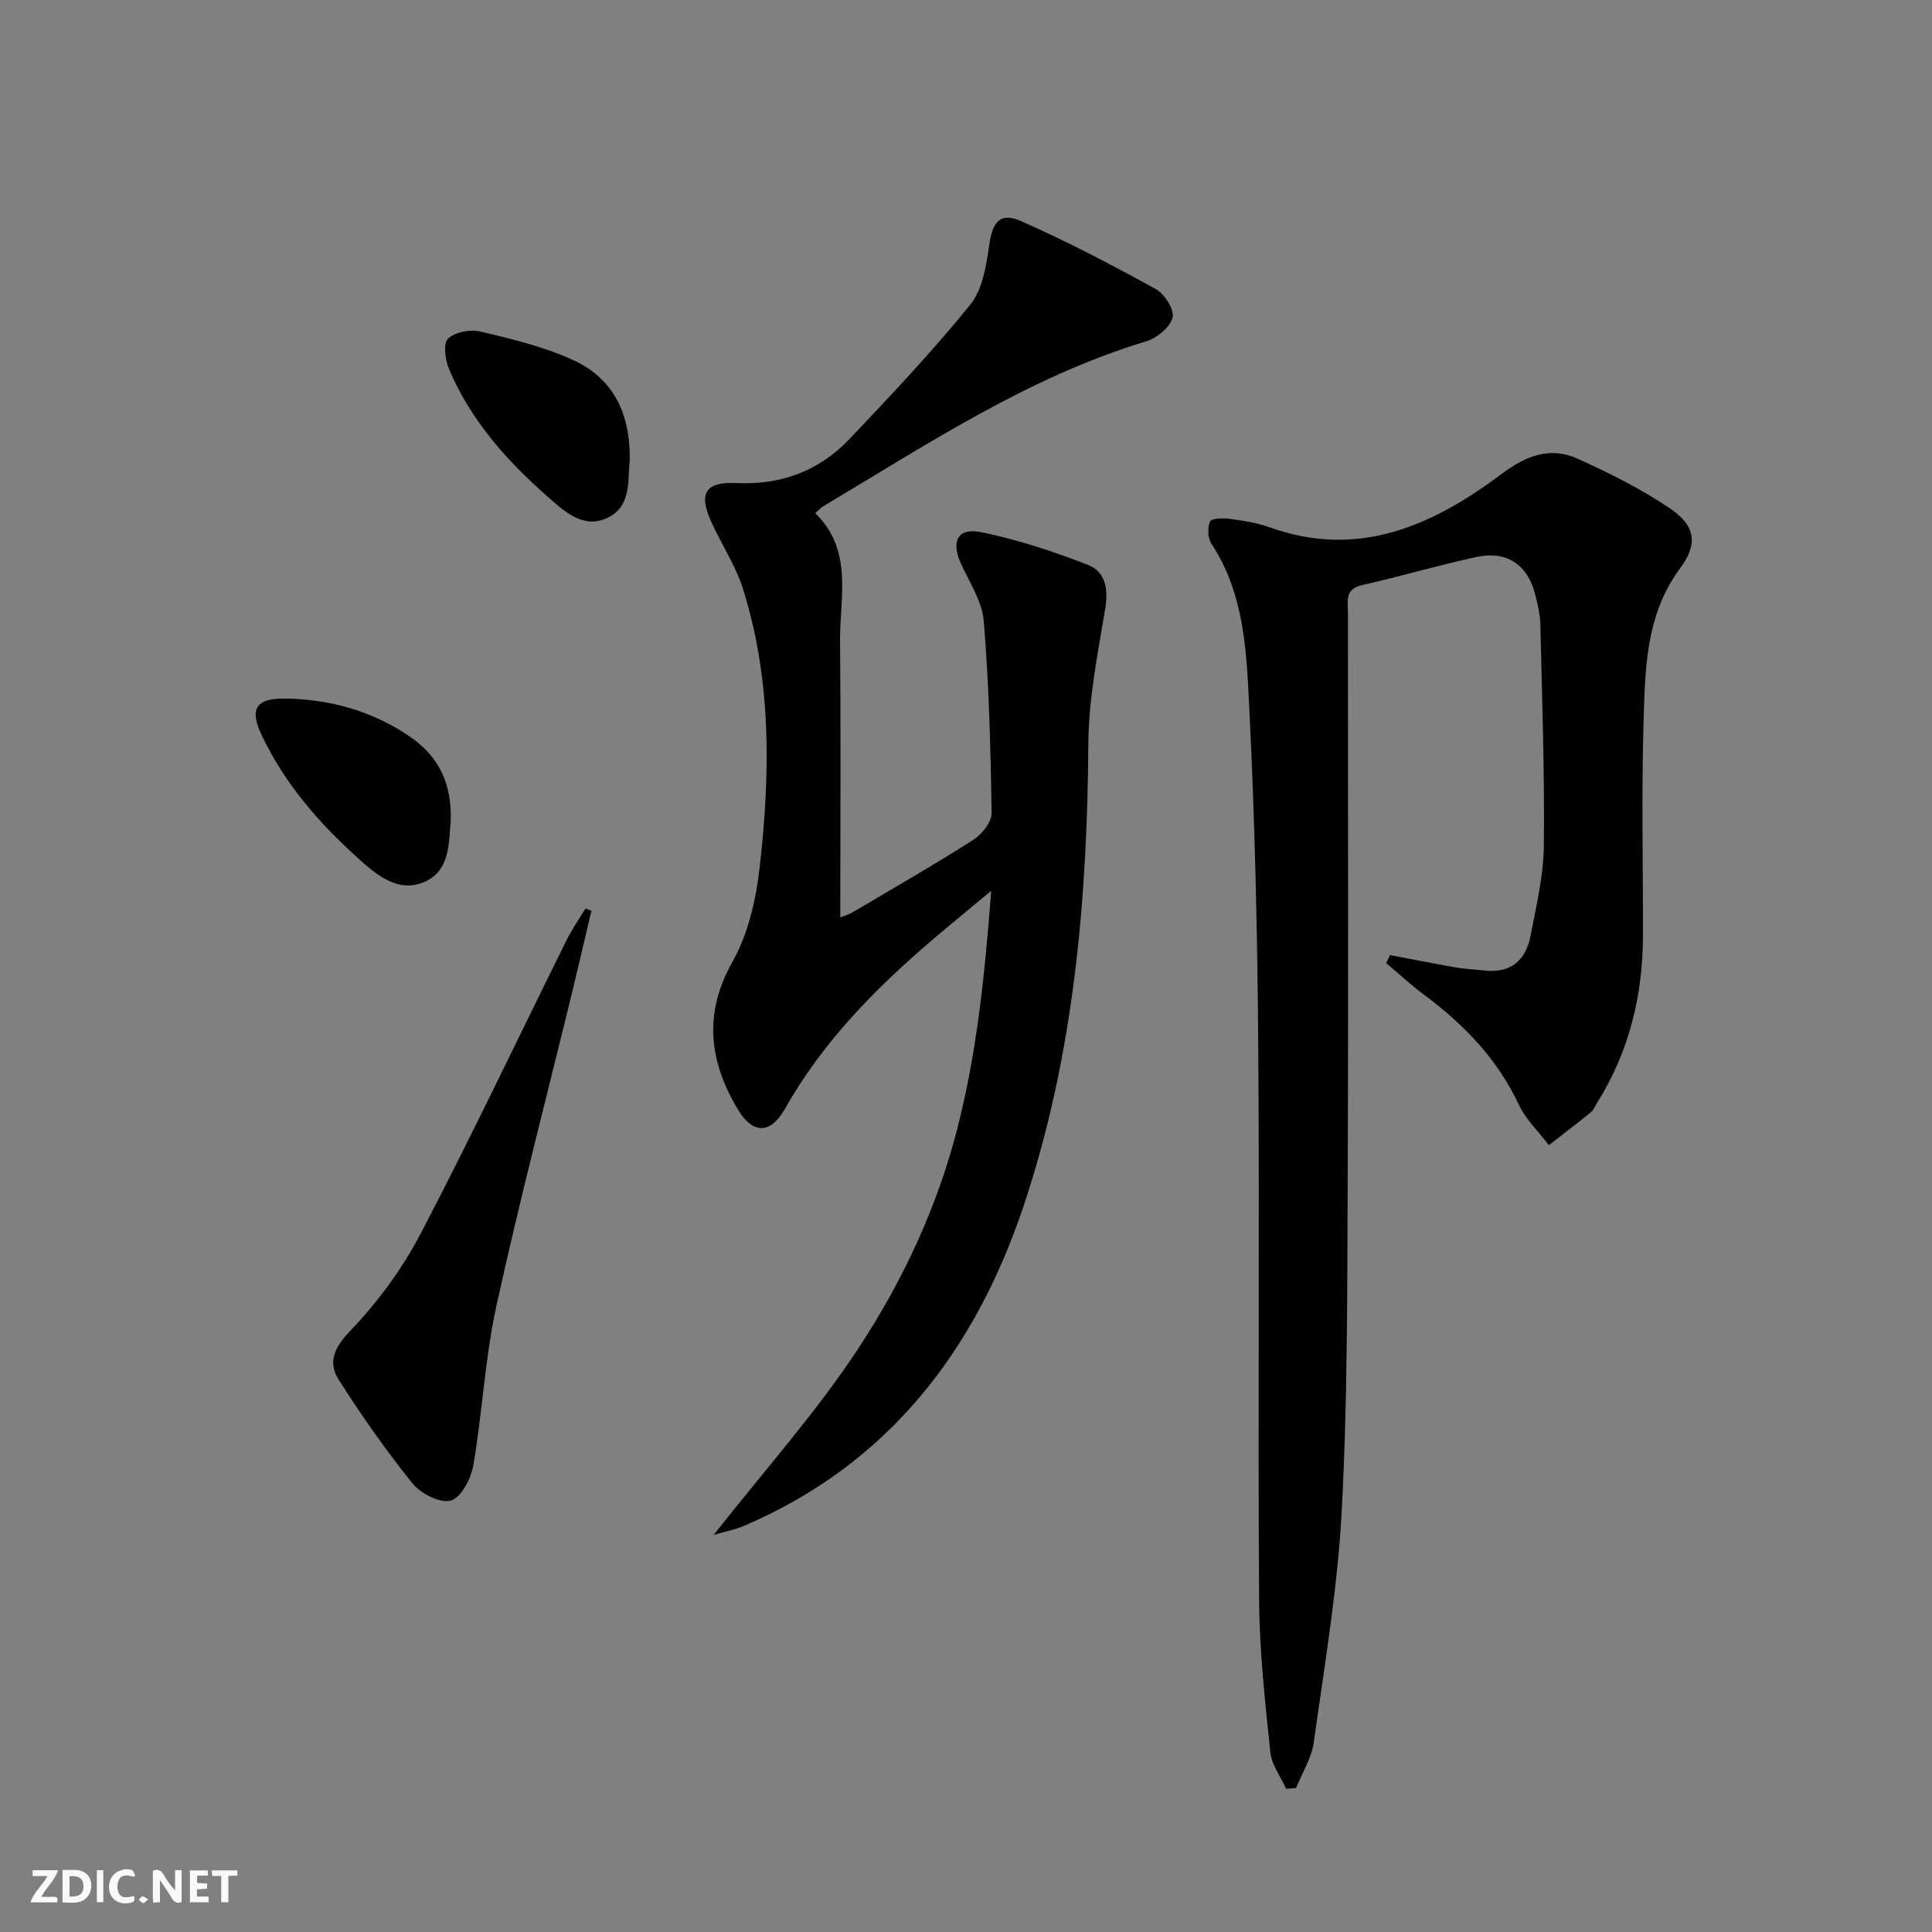 <svg enable-background="new 0 0 400 400" viewBox="0 0 400 400" xmlns="http://www.w3.org/2000/svg"><rect x="0" y="0" width="400" height="400" fill="#808080" stroke="none"/><g fill="#fbfafa"><path d="m37.59 393.81c-.92.31-1.52.05-2-.78-.7-1.2-1.52-2.34-2.47-3.78v4.59c-.55.03-.95.05-1.41.07-.03-.37-.06-.64-.06-.91 0-1.91 0-3.81 0-5.7 1.13-.41 1.77-.03 2.29.91.62 1.11 1.38 2.14 2.31 3.19v-4.2h1.35v6.61z"/><path d="m12.94 393.88v-6.75c1.9.19 3.93-.54 5.37 1.29.8 1.01.78 2.88.03 3.97-1.37 1.97-3.4 1.51-5.4 1.49m1.45-1.22c2.04.12 2.92-.58 2.89-2.21-.03-1.51-.98-2.19-2.89-2z"/><path d="m11.81 393.87h-5.49c.68-2.18 2.47-3.48 3.51-5.45h-3.08v-1.21h5.29c-.71 2.13-2.44 3.48-3.47 5.51.86 0 1.63.04 2.39-.01.79-.05 1.14.21.85 1.16"/><path d="m39.33 393.86v-6.61h3.7v1.07h-2.22v1.52c.68.04 1.34.09 2.07.13v1.07c-.72.05-1.38.09-2.1.14v1.48h2.4v1.19h-3.85z"/><path d="m27.71 388.56c-1.15-.3-2.46-.61-3.1.64-.37.73-.41 1.93-.06 2.67.63 1.35 1.99.93 3.17.68.35.94-.01 1.32-.93 1.46-1.62.25-3.05-.27-3.76-1.48-.73-1.25-.6-3.03.31-4.17.88-1.11 2.71-1.7 4-1.16.32.13.44.74.65 1.12-.1.08-.19.16-.28.24"/><path d="m49.15 387.24v1.07c-.59.02-1.17.05-1.87.08v5.44h-1.48v-5.44h-1.85c-.05-.4-.08-.73-.13-1.15z"/><path d="m20.06 387.21h1.33v6.62h-1.33z"/><path d="m30.68 393.25c-.49.38-.8.79-1.05.76-.32-.05-.6-.45-.9-.7.26-.24.51-.64.8-.67.29-.04.62.3 1.15.61"/></g><path d="m287.8 197.74c4.51.86 9.02 1.76 13.54 2.55 1.96.34 3.96.41 5.93.64 5.5.65 8.64-2.12 9.62-7.2 1.19-6.18 2.68-12.44 2.75-18.67.16-15.3-.38-30.61-.73-45.92-.05-1.96-.54-3.94-1.01-5.86-1.54-6.32-5.88-9.34-12.23-7.96-7.94 1.72-15.75 4.03-23.67 5.82-3.68.83-2.92 3.44-2.92 5.81-.02 39.5.11 79-.06 118.5-.1 22.48-.03 44.99-1.23 67.42-.86 16.02-3.57 31.95-5.79 47.87-.45 3.26-2.41 6.31-3.67 9.45-.68.06-1.36.11-2.04.17-1.14-2.52-3.01-4.97-3.28-7.59-1.08-10.4-2.25-20.85-2.32-31.28-.27-38.16.1-76.33-.18-114.5-.17-23.46-.69-46.94-1.86-70.37-.58-11.65-.97-23.67-7.86-34.07-.76-1.15-.8-3.28-.27-4.58.26-.65 2.64-.74 3.98-.56 2.79.38 5.65.79 8.28 1.74 18.44 6.63 33.81-.3 48.13-11.04 4.96-3.72 10-5.72 15.67-3.16 6.61 2.98 13.19 6.26 19.17 10.31 5.39 3.65 5.76 7.47 2.13 12.35-7.26 9.76-7.29 21.21-7.61 32.44-.42 14.49-.09 29-.11 43.5-.01 12.4-2.8 24.04-9.42 34.65-.44.7-.75 1.57-1.36 2.07-2.85 2.33-5.79 4.55-8.7 6.82-2.1-2.76-4.75-5.26-6.19-8.32-4.45-9.51-11.4-16.68-19.67-22.83-2.73-2.03-5.23-4.36-7.83-6.55.27-.55.54-1.1.81-1.65z" fill="#000001"/><path d="m168.79 106.25c7.94 7.74 5.05 17.47 5.13 26.55.18 18.97.05 37.94.05 57.15.52-.22 1.69-.56 2.71-1.16 8.31-4.9 16.67-9.71 24.8-14.89 1.79-1.14 3.85-3.69 3.82-5.56-.19-13.27-.54-26.56-1.62-39.78-.33-4.08-2.99-8-4.75-11.92-2.05-4.53-.67-7.43 4.13-6.47 7.54 1.52 14.96 3.98 22.16 6.77 3.82 1.48 4.26 5.2 3.56 9.35-1.52 9.14-3.38 18.38-3.45 27.58-.22 32.6-3.01 64.81-13.43 95.88-10.06 29.99-28.02 53.41-57.91 66.18-1.75.75-3.66 1.1-6.21 1.84 10.53-13.43 21.39-25.52 30.18-38.97 8.98-13.73 16-28.75 20.17-44.86 4.09-15.79 5.75-31.89 7.09-49.52-4.69 3.91-8.35 6.9-11.95 9.97-11.98 10.2-22.92 21.29-30.75 35.16-2.99 5.3-6.67 5.33-9.75.16-5.92-9.93-7.21-19.78-1.1-30.62 3.23-5.73 4.84-12.78 5.6-19.42 2.22-19.4 2.51-38.86-3.45-57.78-1.53-4.85-4.48-9.23-6.59-13.92-2.64-5.85-1.19-8.26 5.22-7.96 9.26.44 17.13-2.5 23.41-9.1 8.58-9.04 17.16-18.13 25-27.8 2.56-3.16 3.35-8.11 3.95-12.39.67-4.72 2.2-6.88 6.57-4.95 9.52 4.2 18.78 9.05 27.9 14.07 1.82 1 3.9 4.28 3.49 5.9-.51 2.01-3.24 4.25-5.45 4.92-24.37 7.37-45.34 21.33-66.89 34.17-.55.32-.98.84-1.64 1.42z" fill="#000001"/><path d="m122.44 188.56c-1.3 5.54-2.57 11.08-3.92 16.6-5.29 21.74-10.96 43.39-15.75 65.23-2.37 10.81-2.89 22.02-4.77 32.96-.47 2.76-2.5 6.68-4.64 7.32-2.16.65-6.22-1.41-7.92-3.51-5.5-6.81-10.55-14.02-15.26-21.41-2.37-3.72-1.01-6.73 2.41-10.3 5.65-5.9 10.69-12.76 14.48-20 10.47-20.03 20.15-40.47 30.2-60.73 1.14-2.3 2.62-4.43 3.94-6.63.41.16.82.32 1.23.47z" fill="#000001"/><path d="m93.31 170.13c-.45 4.09.05 10.13-5.51 12.49-5.42 2.3-9.89-1.52-13.72-4.98-8.08-7.27-15.15-15.43-19.86-25.34-2.66-5.58-1.25-7.78 4.96-7.67 9.32.16 18.04 2.63 25.78 7.95 5.73 3.94 8.67 9.47 8.35 17.55z" fill="#000001"/><path d="m130.38 95.46c-.5 3.7.57 9.35-4.72 11.8-5.04 2.34-9.02-1.58-12.34-4.49-8.41-7.39-15.84-15.75-20.3-26.22-.82-1.93-1.33-5.33-.3-6.38 1.39-1.41 4.63-2.04 6.72-1.54 6.56 1.57 13.25 3.16 19.33 5.97 8.11 3.75 11.8 10.89 11.61 20.86z" fill="#000001"/></svg>